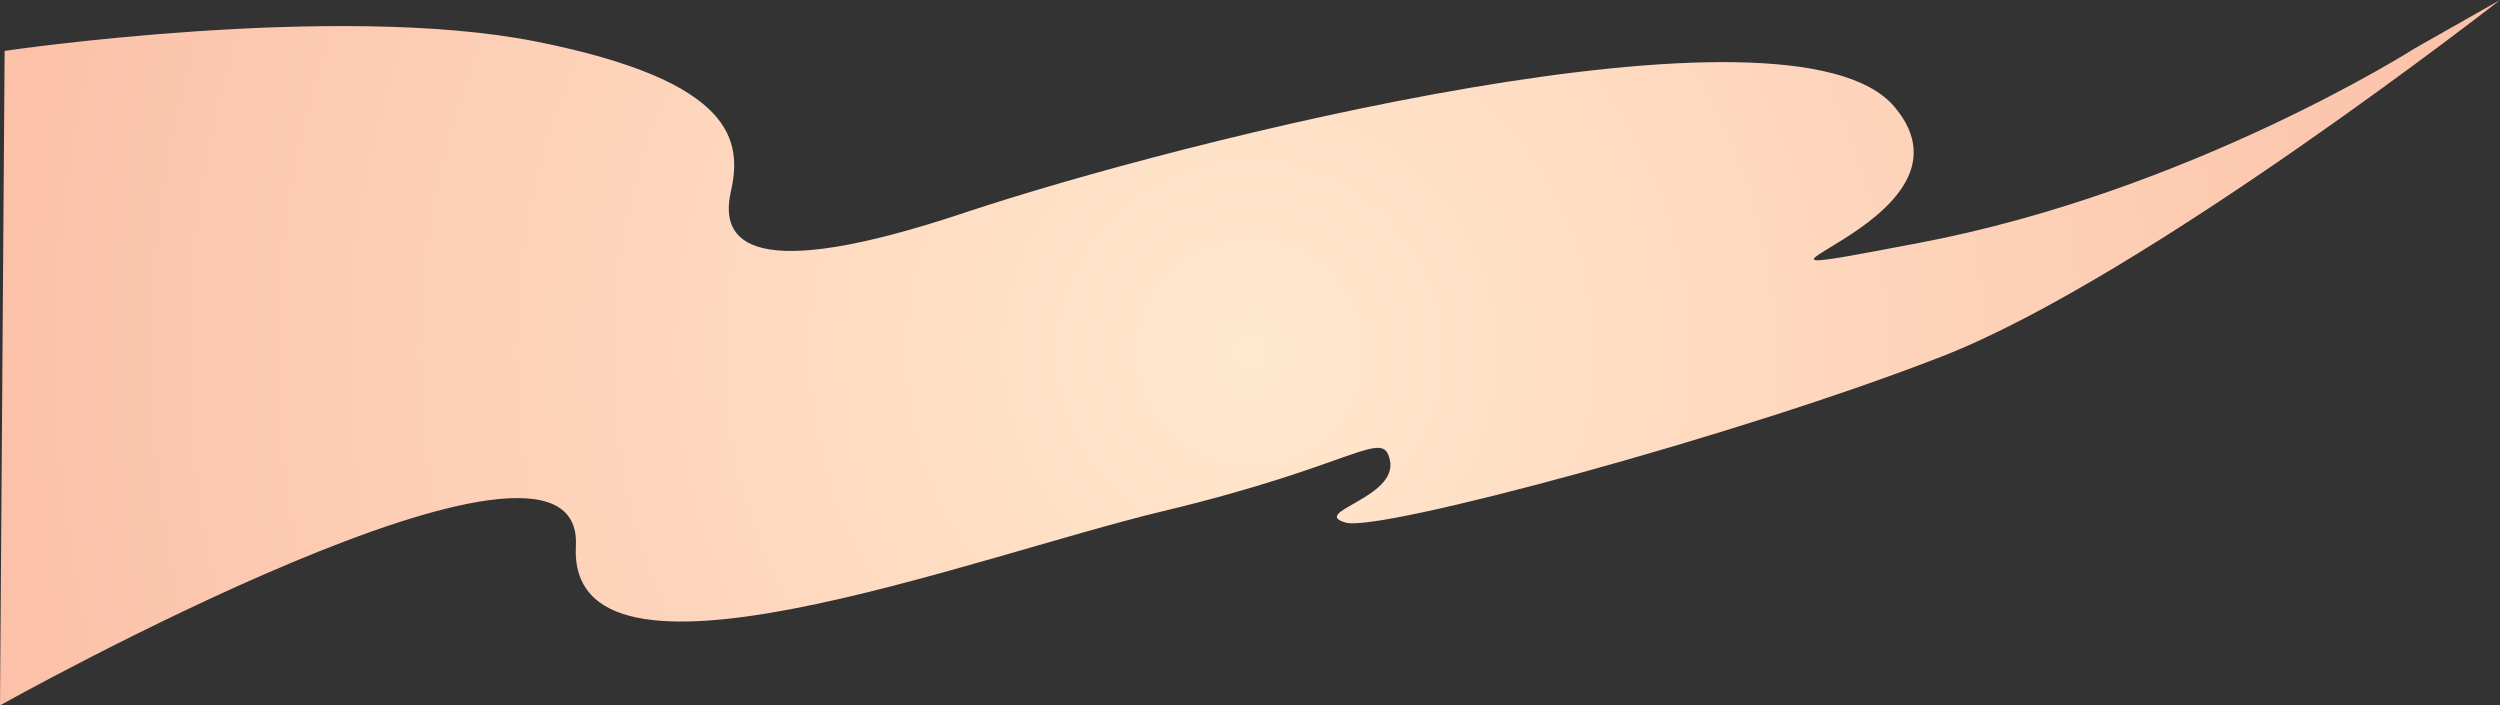 <?xml version="1.0" encoding="UTF-8"?>
<svg id="_レイヤー_1" data-name="レイヤー_1" xmlns="http://www.w3.org/2000/svg" xmlns:xlink="http://www.w3.org/1999/xlink" version="1.1" viewBox="0 0 1081 305">
  <rect x="0" y="0" width="1081" height="305" fill="#333333" stroke="none"/>
  <!-- Generator: Adobe Illustrator 29.0.0, SVG Export Plug-In . SVG Version: 2.1.0 Build 186)  -->
  <defs>
    <style>
      .st0 {
        fill: url(#_名称未設定グラデーション_36);
        fill-rule: evenodd;
      }
    </style>
    <radialGradient id="_名称未設定グラデーション_36" data-name="名称未設定グラデーション 36" cx="540.5" cy="152.5" fx="540.5" fy="152.5" r="678.5" gradientUnits="userSpaceOnUse">
      <stop offset="0" stop-color="#ffe8ce"/>
      <stop offset="1" stop-color="#fbb8a0"/>
    </radialGradient>
  </defs>
  <path class="st0" d="M2,22S145.9.8,232,18c86.1,17.2,88.9,43.1,84,65-4.9,21.9,8.5,39.9,101,9S774.5-6,819,46c44.5,52-106.2,81.3,11,59,117.2-22.3,214-84,214-84l37-21s-153,119.6-241,154c-88,34.4-243.4,76.1-258,72-16.1-4.5,22.5-10.6,19-27-3-14.1-14.1,1.9-98,22-83.9,20.1-257.8,87.4-254,15C252.8,163.6,0,305,0,305L2,22Z"/>
</svg>